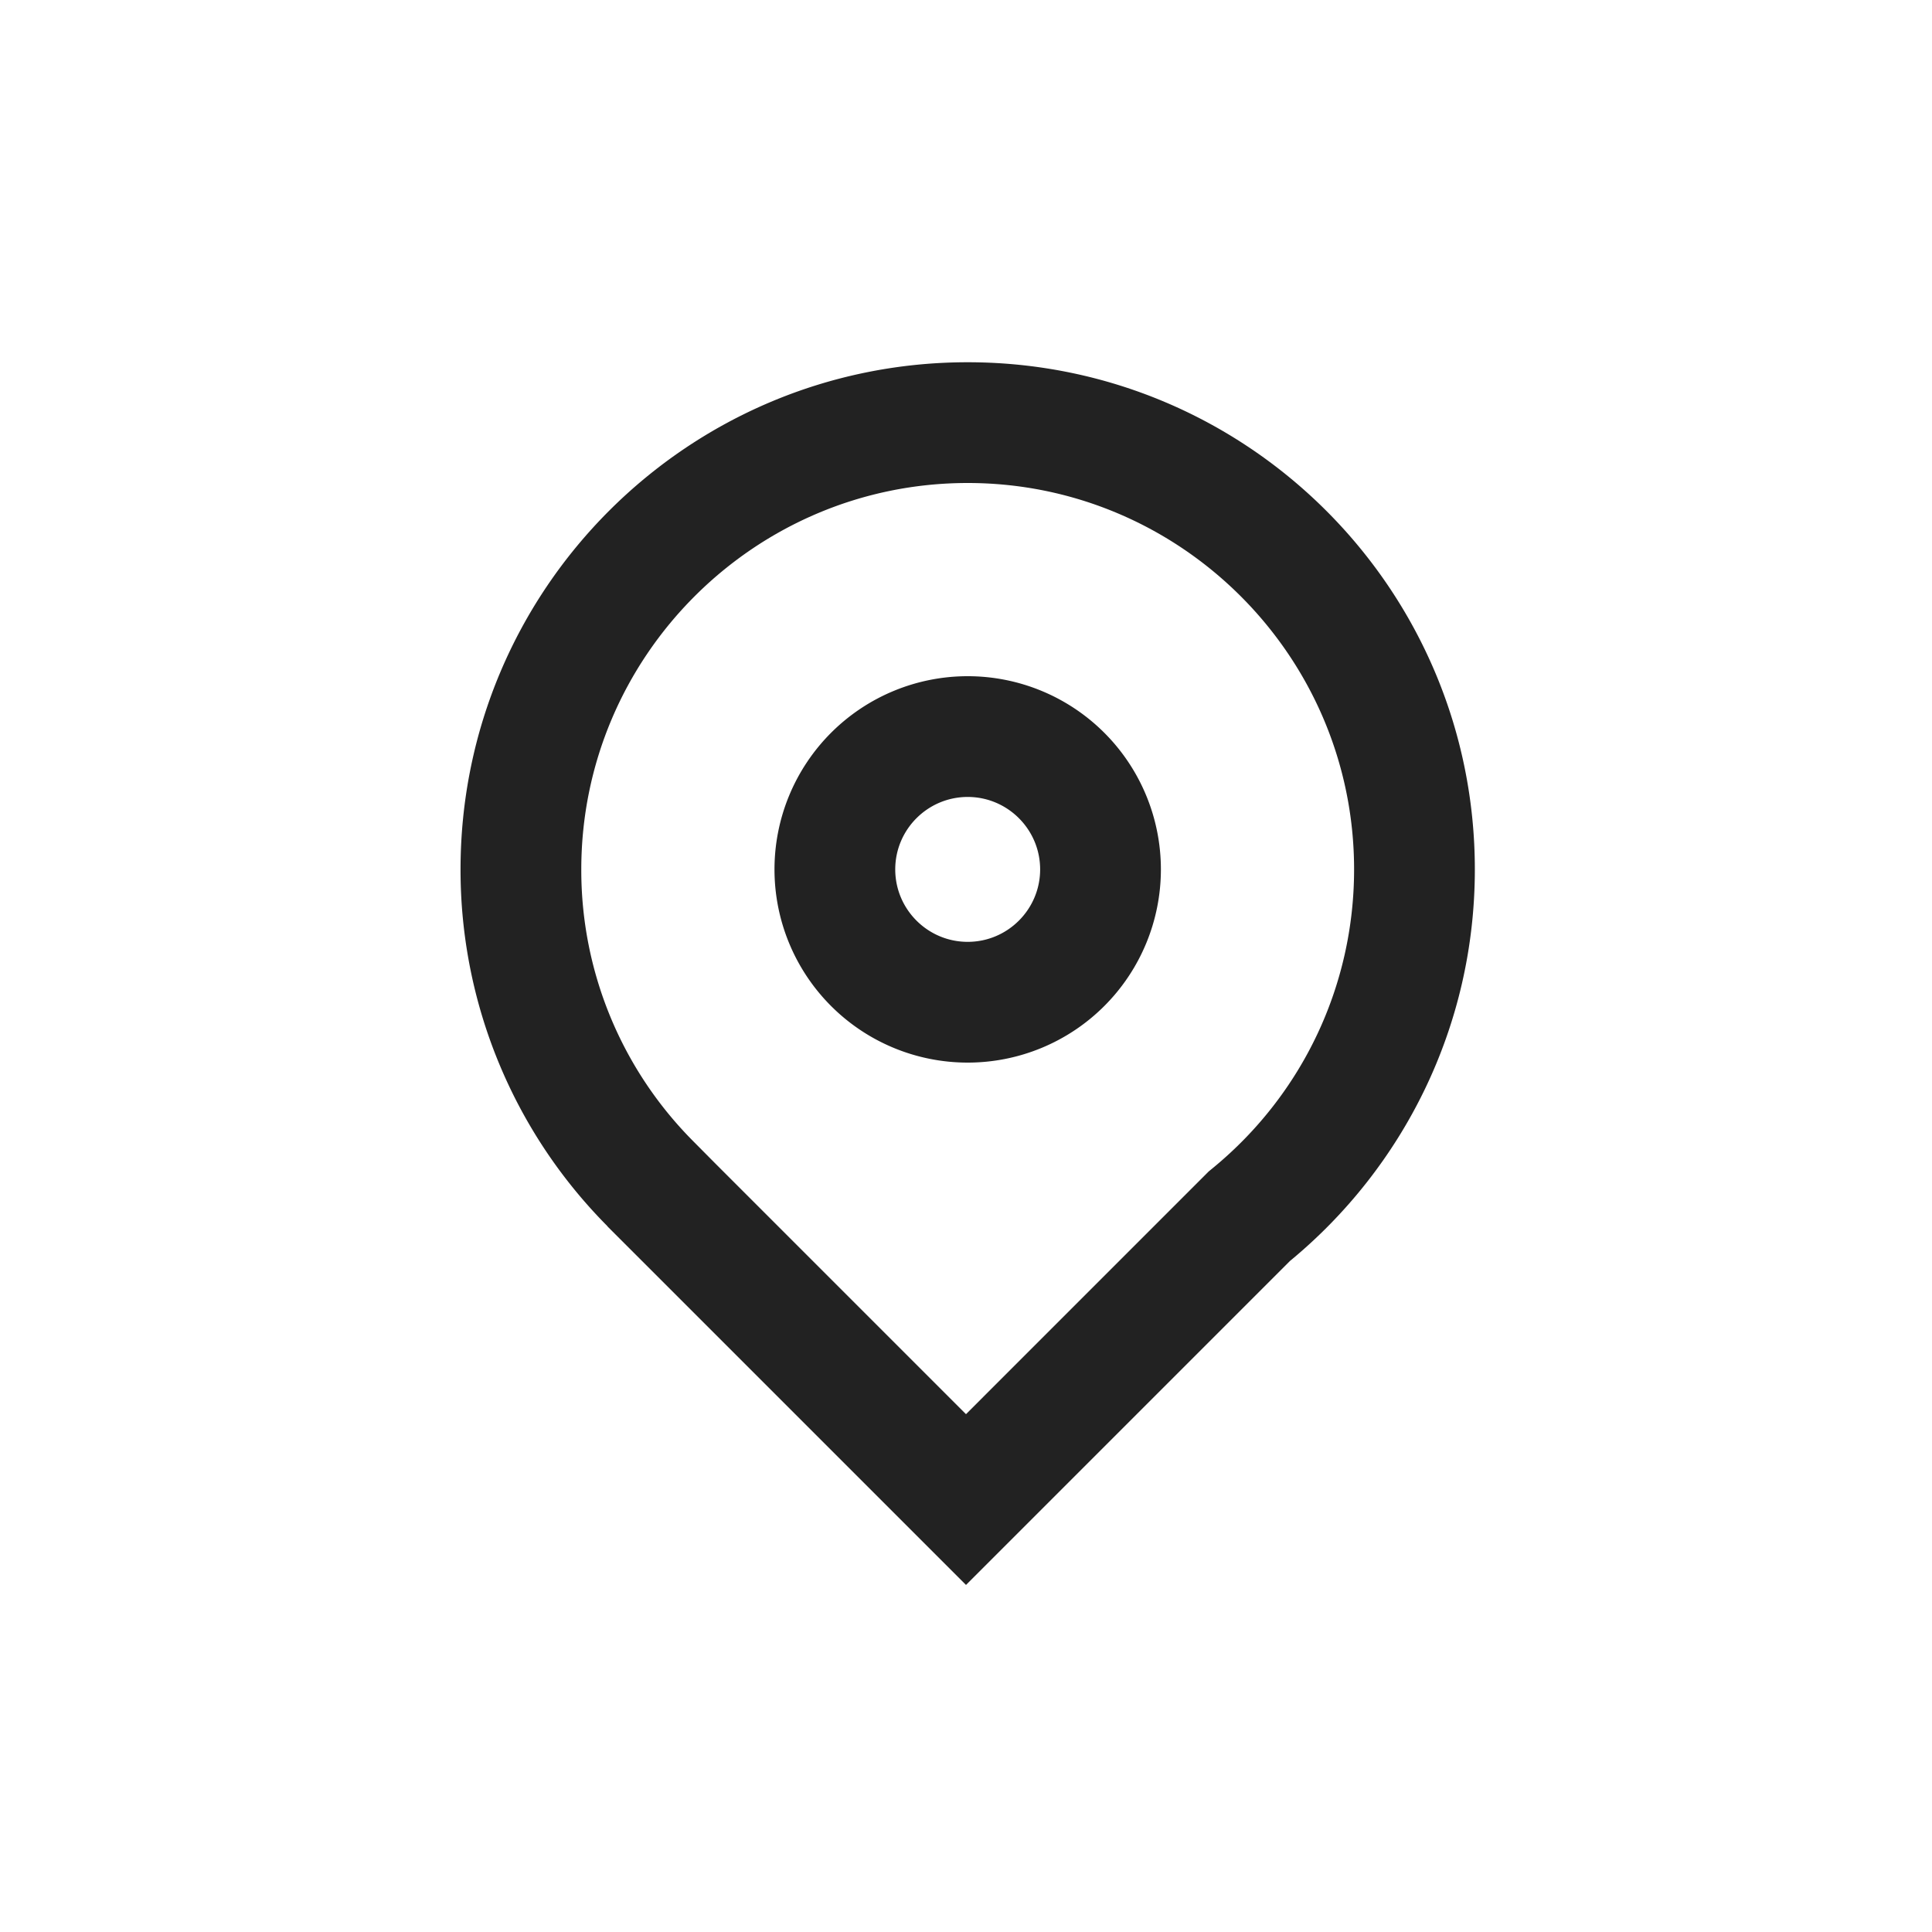 <svg viewBox="0 0 80 80" xml:space="preserve" xmlns="http://www.w3.org/2000/svg"><path d="M40.07 15c-11.597 0-21 9.403-21 21a20.927 20.927 0 0 0 6.085 14.776l-.004.004L40 65.629l13.415-13.415C58.09 48.362 61.07 42.529 61.07 36c0-11.597-9.402-21-21-21zm10.165 33.355-.186.153-.17.17L40 58.558 29.595 48.153l-.888-.896A15.9 15.9 0 0 1 24.07 36c0-8.822 7.178-16 16-16s16 7.178 16 16c0 4.797-2.126 9.3-5.835 12.355z" fill="#222"></path><path d="M40.07 28a8 8 0 1 0 0 16 8 8 0 0 0 0-16zm0 11c-1.654 0-3-1.346-3-3s1.346-3 3-3 3 1.346 3 3-1.345 3-3 3z" fill="#222"></path></svg>